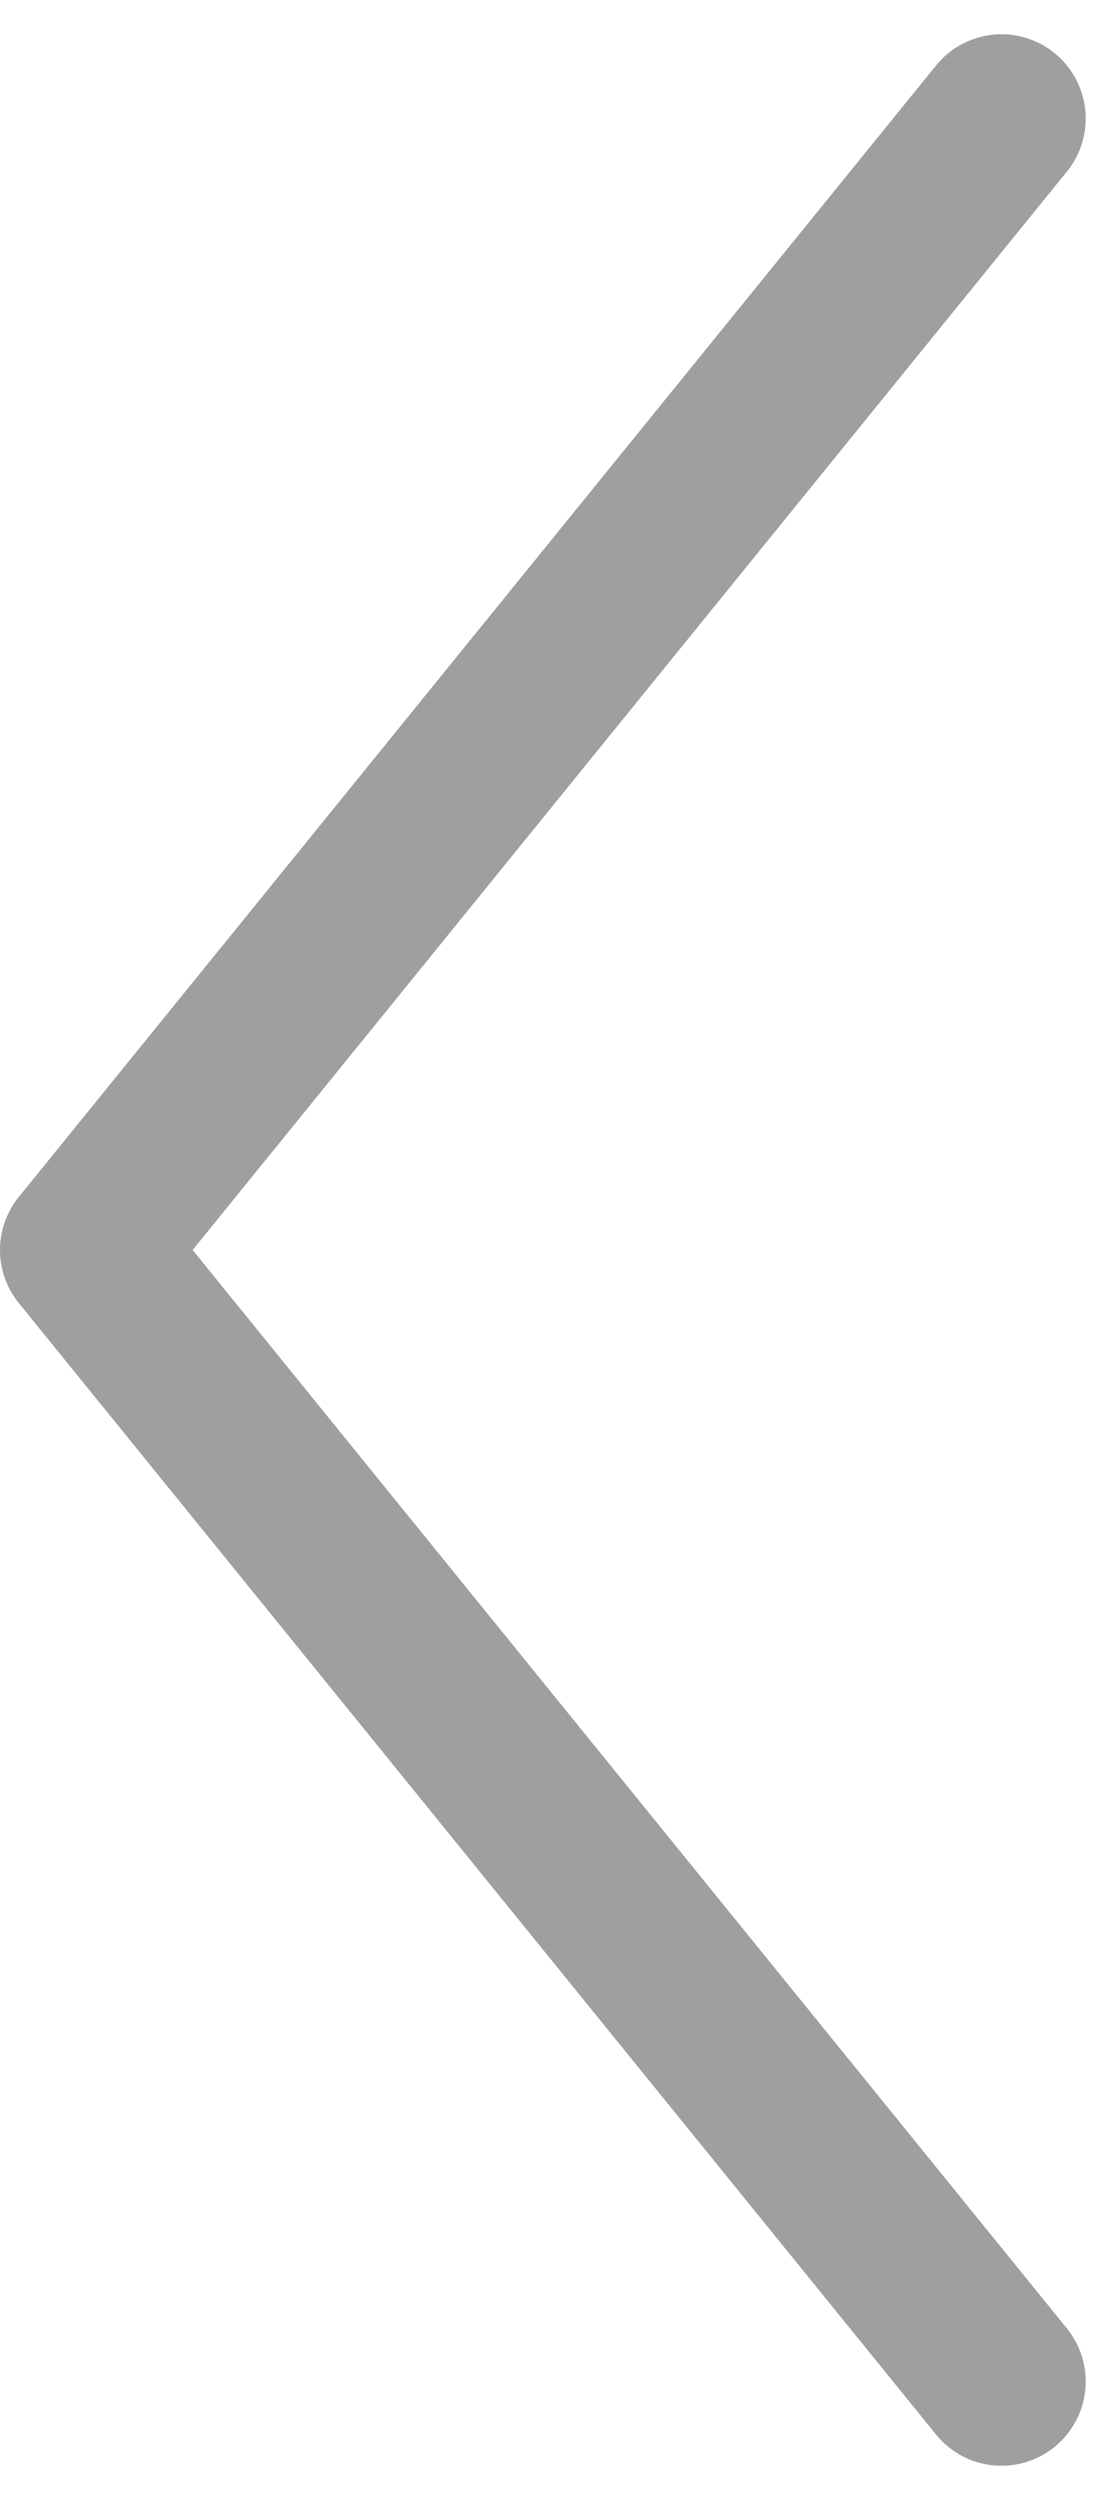 <svg xmlns="http://www.w3.org/2000/svg" width="19.947" height="44.505" viewBox="0 0 19.947 44.505">
  <path id="Path_44503" data-name="Path 44503" d="M-8256.189,49.824l16.336,20.143-16.336,20.143" transform="translate(-8238.353 92.22) rotate(180)" fill="none" stroke="#9f9f9f" stroke-linecap="round" stroke-linejoin="round" stroke-width="3"/>
</svg>
